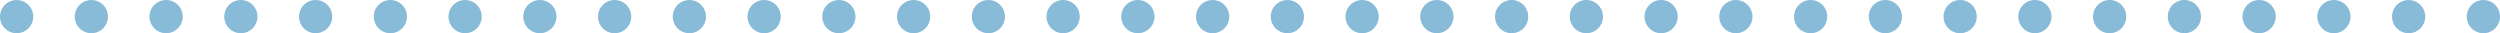 <svg xmlns="http://www.w3.org/2000/svg" width="301" height="4" viewBox="0 0 301 4" fill="none"><path d="M2 4C3.105 4 4 3.105 4 2C4 0.895 3.105 0 2 0C0.895 0 0 0.895 0 2C0 3.105 0.895 4 2 4Z" fill="#88BBD8"></path><path d="M11 4C12.105 4 13 3.105 13 2C13 0.895 12.105 0 11 0C9.895 0 9 0.895 9 2C9 3.105 9.895 4 11 4Z" fill="#88BBD8"></path><path d="M22 2C22 3.105 21.105 4 20 4C18.895 4 18 3.105 18 2C18 0.895 18.895 0 20 0C21.105 0 22 0.895 22 2Z" fill="#88BBD8"></path><path d="M29 4C30.105 4 31 3.105 31 2C31 0.895 30.105 0 29 0C27.895 0 27 0.895 27 2C27 3.105 27.895 4 29 4Z" fill="#88BBD8"></path><path d="M40 2C40 3.105 39.105 4 38 4C36.895 4 36 3.105 36 2C36 0.895 36.895 0 38 0C39.105 0 40 0.895 40 2Z" fill="#88BBD8"></path><path d="M47 4C48.105 4 49 3.105 49 2C49 0.895 48.105 0 47 0C45.895 0 45 0.895 45 2C45 3.105 45.895 4 47 4Z" fill="#88BBD8"></path><path d="M58 2C58 3.105 57.105 4 56 4C54.895 4 54 3.105 54 2C54 0.895 54.895 0 56 0C57.105 0 58 0.895 58 2Z" fill="#88BBD8"></path><path d="M65 4C66.105 4 67 3.105 67 2C67 0.895 66.105 0 65 0C63.895 0 63 0.895 63 2C63 3.105 63.895 4 65 4Z" fill="#88BBD8"></path><path d="M76 2C76 3.105 75.105 4 74 4C72.895 4 72 3.105 72 2C72 0.895 72.895 0 74 0C75.105 0 76 0.895 76 2Z" fill="#88BBD8"></path><path d="M83 4C84.105 4 85 3.105 85 2C85 0.895 84.105 0 83 0C81.895 0 81 0.895 81 2C81 3.105 81.895 4 83 4Z" fill="#88BBD8"></path><path d="M94 2C94 3.105 93.105 4 92 4C90.895 4 90 3.105 90 2C90 0.895 90.895 0 92 0C93.105 0 94 0.895 94 2Z" fill="#88BBD8"></path><path d="M101 4C102.105 4 103 3.105 103 2C103 0.895 102.105 0 101 0C99.895 0 99 0.895 99 2C99 3.105 99.895 4 101 4Z" fill="#88BBD8"></path><path d="M112 2C112 3.105 111.105 4 110 4C108.895 4 108 3.105 108 2C108 0.895 108.895 0 110 0C111.105 0 112 0.895 112 2Z" fill="#88BBD8"></path><path d="M119 4C120.105 4 121 3.105 121 2C121 0.895 120.105 0 119 0C117.895 0 117 0.895 117 2C117 3.105 117.895 4 119 4Z" fill="#88BBD8"></path><path d="M130 2C130 3.105 129.105 4 128 4C126.895 4 126 3.105 126 2C126 0.895 126.895 0 128 0C129.105 0 130 0.895 130 2Z" fill="#88BBD8"></path><path d="M137 4C138.105 4 139 3.105 139 2C139 0.895 138.105 0 137 0C135.895 0 135 0.895 135 2C135 3.105 135.895 4 137 4Z" fill="#88BBD8"></path><path d="M148 2C148 3.105 147.105 4 146 4C144.895 4 144 3.105 144 2C144 0.895 144.895 0 146 0C147.105 0 148 0.895 148 2Z" fill="#88BBD8"></path><path d="M155 4C156.105 4 157 3.105 157 2C157 0.895 156.105 0 155 0C153.895 0 153 0.895 153 2C153 3.105 153.895 4 155 4Z" fill="#88BBD8"></path><path d="M166 2C166 3.105 165.105 4 164 4C162.895 4 162 3.105 162 2C162 0.895 162.895 0 164 0C165.105 0 166 0.895 166 2Z" fill="#88BBD8"></path><path d="M173 4C174.105 4 175 3.105 175 2C175 0.895 174.105 0 173 0C171.895 0 171 0.895 171 2C171 3.105 171.895 4 173 4Z" fill="#88BBD8"></path><path d="M184 2C184 3.105 183.105 4 182 4C180.895 4 180 3.105 180 2C180 0.895 180.895 0 182 0C183.105 0 184 0.895 184 2Z" fill="#88BBD8"></path><path d="M191 4C192.105 4 193 3.105 193 2C193 0.895 192.105 0 191 0C189.895 0 189 0.895 189 2C189 3.105 189.895 4 191 4Z" fill="#88BBD8"></path><path d="M202 2C202 3.105 201.105 4 200 4C198.895 4 198 3.105 198 2C198 0.895 198.895 0 200 0C201.105 0 202 0.895 202 2Z" fill="#88BBD8"></path><path d="M209 4C210.105 4 211 3.105 211 2C211 0.895 210.105 0 209 0C207.895 0 207 0.895 207 2C207 3.105 207.895 4 209 4Z" fill="#88BBD8"></path><path d="M220 2C220 3.105 219.105 4 218 4C216.895 4 216 3.105 216 2C216 0.895 216.895 0 218 0C219.105 0 220 0.895 220 2Z" fill="#88BBD8"></path><path d="M227 4C228.105 4 229 3.105 229 2C229 0.895 228.105 0 227 0C225.895 0 225 0.895 225 2C225 3.105 225.895 4 227 4Z" fill="#88BBD8"></path><path d="M238 2C238 3.105 237.105 4 236 4C234.895 4 234 3.105 234 2C234 0.895 234.895 0 236 0C237.105 0 238 0.895 238 2Z" fill="#88BBD8"></path><path d="M245 4C246.105 4 247 3.105 247 2C247 0.895 246.105 0 245 0C243.895 0 243 0.895 243 2C243 3.105 243.895 4 245 4Z" fill="#88BBD8"></path><path d="M256 2C256 3.105 255.105 4 254 4C252.895 4 252 3.105 252 2C252 0.895 252.895 0 254 0C255.105 0 256 0.895 256 2Z" fill="#88BBD8"></path><path d="M263 4C264.105 4 265 3.105 265 2C265 0.895 264.105 0 263 0C261.895 0 261 0.895 261 2C261 3.105 261.895 4 263 4Z" fill="#88BBD8"></path><path d="M274 2C274 3.105 273.105 4 272 4C270.895 4 270 3.105 270 2C270 0.895 270.895 0 272 0C273.105 0 274 0.895 274 2Z" fill="#88BBD8"></path><path d="M281 4C282.105 4 283 3.105 283 2C283 0.895 282.105 0 281 0C279.895 0 279 0.895 279 2C279 3.105 279.895 4 281 4Z" fill="#88BBD8"></path><path d="M292 2C292 3.105 291.105 4 290 4C288.895 4 288 3.105 288 2C288 0.895 288.895 0 290 0C291.105 0 292 0.895 292 2Z" fill="#88BBD8"></path><path d="M299 4C300.105 4 301 3.105 301 2C301 0.895 300.105 0 299 0C297.895 0 297 0.895 297 2C297 3.105 297.895 4 299 4Z" fill="#88BBD8"></path></svg>
